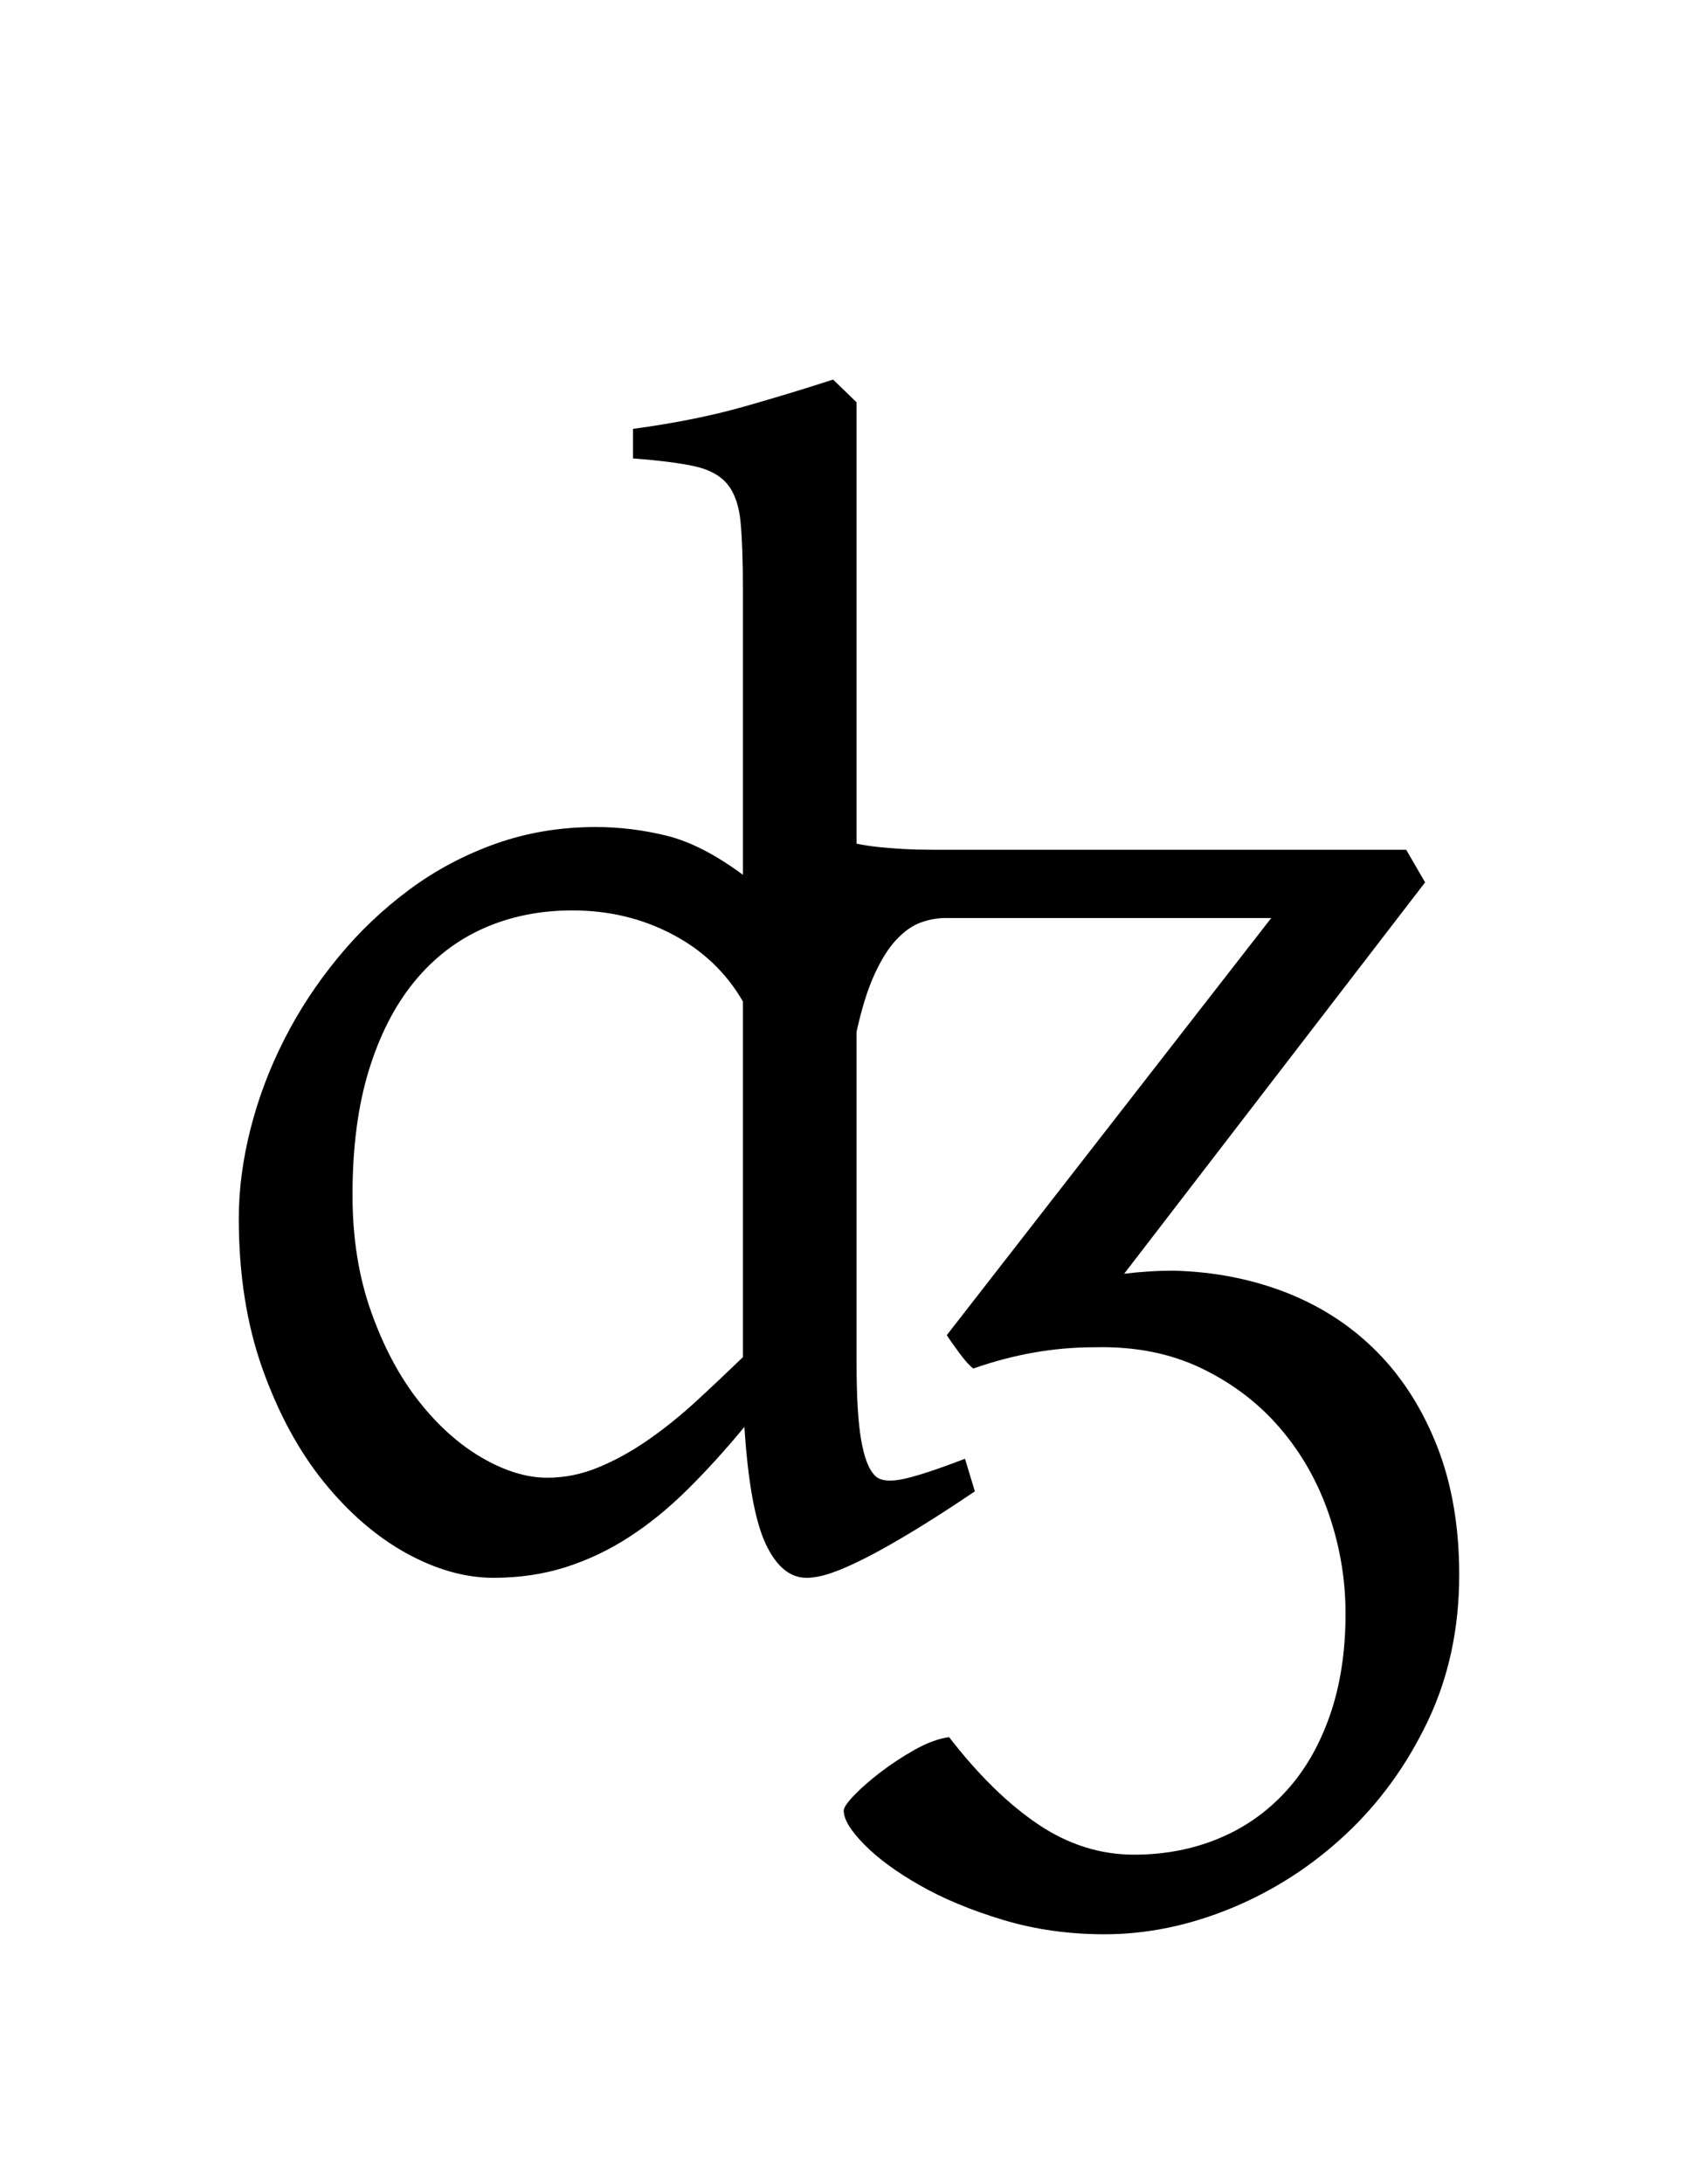 <?xml version="1.0" encoding="UTF-8" standalone="no"?>
<!-- Created with Inkscape (http://www.inkscape.org/) -->
<svg
   xmlns:dc="http://purl.org/dc/elements/1.1/"
   xmlns:cc="http://creativecommons.org/ns#"
   xmlns:rdf="http://www.w3.org/1999/02/22-rdf-syntax-ns#"
   xmlns:svg="http://www.w3.org/2000/svg"
   xmlns="http://www.w3.org/2000/svg"
   xmlns:sodipodi="http://sodipodi.sourceforge.net/DTD/sodipodi-0.dtd"
   xmlns:inkscape="http://www.inkscape.org/namespaces/inkscape"
   width="35"
   height="45"
   id="svg2"
   sodipodi:version="0.32"
   inkscape:version="0.46dev+devel"
   sodipodi:docname="IPA voiced postalveolar affricate.svg"
   inkscape:output_extension="org.inkscape.output.svg.inkscape"
   version="1.0">
  <defs
     id="defs4">
    <inkscape:perspective
       sodipodi:type="inkscape:persp3d"
       id="perspective10"
       inkscape:vp_x="-50 : 600 : 1"
       inkscape:vp_y="0 : 1000 : 0"
       inkscape:vp_z="700 : 600 : 1"
       inkscape:persp3d-origin="300 : 400 : 1" />
  </defs>
  <sodipodi:namedview
     id="base"
     pagecolor="#ffffff"
     bordercolor="#666666"
     borderopacity="1.0"
     inkscape:pageopacity="0.0"
     inkscape:pageshadow="2"
     inkscape:zoom="18.177778"
     inkscape:cx="17.5"
     inkscape:cy="22.5"
     inkscape:document-units="px"
     inkscape:current-layer="layer1"
     showgrid="false"
     inkscape:window-width="1680"
     inkscape:window-height="1029"
     inkscape:window-x="-4"
     inkscape:window-y="-4"
     inkscape:showpageshadow="false" />
  <g
     inkscape:label="Livello 1"
     inkscape:groupmode="layer"
     id="layer1"
     transform="translate(-254.561,-543.45)">
    <path
       style="font-size:32px;font-style:normal;font-variant:normal;font-weight:normal;font-stretch:normal;text-align:center;line-height:125%;writing-mode:lr-tb;text-anchor:middle;fill:#000000;fill-opacity:1;fill-rule:nonzero;stroke:none;stroke-width:1.5;stroke-linecap:round;stroke-linejoin:round;stroke-miterlimit:4;stroke-dashoffset:0;stroke-opacity:1;font-family:Flanker"
       d="M 269.874,571.239 L 269.874,564.082 C 269.53,563.489 269.046,563.028 268.421,562.7 C 267.796,562.371 267.108,562.207 266.358,562.207 C 265.691,562.207 265.082,562.33 264.53,562.575 C 263.978,562.819 263.501,563.187 263.1,563.676 C 262.699,564.166 262.387,564.775 262.163,565.504 C 261.939,566.233 261.827,567.088 261.827,568.067 C 261.827,568.952 261.954,569.754 262.21,570.473 C 262.465,571.192 262.79,571.804 263.186,572.309 C 263.582,572.814 264.017,573.205 264.491,573.481 C 264.965,573.757 265.415,573.895 265.842,573.895 C 266.197,573.895 266.546,573.825 266.889,573.684 C 267.233,573.543 267.574,573.356 267.913,573.121 C 268.251,572.887 268.582,572.621 268.905,572.325 C 269.228,572.028 269.551,571.723 269.874,571.411 L 269.874,571.239 z M 284.639,575.895 C 284.639,576.999 284.423,578.004 283.991,578.911 C 283.559,579.817 282.993,580.595 282.296,581.246 C 281.598,581.898 280.814,582.403 279.944,582.762 C 279.074,583.121 278.202,583.301 277.327,583.301 C 276.587,583.301 275.889,583.202 275.233,583.004 C 274.577,582.806 274.007,582.569 273.522,582.293 C 273.038,582.017 272.655,581.736 272.374,581.45 C 272.092,581.163 271.952,580.931 271.952,580.754 C 271.952,580.692 272.025,580.585 272.171,580.434 C 272.316,580.283 272.499,580.124 272.717,579.957 C 272.936,579.791 273.171,579.637 273.421,579.496 C 273.671,579.356 273.905,579.27 274.124,579.239 C 274.728,580.02 275.34,580.619 275.96,581.036 C 276.579,581.452 277.238,581.661 277.936,581.661 C 278.561,581.661 279.139,581.551 279.671,581.332 C 280.202,581.114 280.663,580.793 281.053,580.371 C 281.444,579.95 281.749,579.429 281.967,578.809 C 282.186,578.189 282.296,577.483 282.296,576.692 C 282.296,575.994 282.181,575.312 281.952,574.645 C 281.723,573.978 281.387,573.387 280.944,572.871 C 280.501,572.356 279.96,571.944 279.319,571.637 C 278.678,571.33 277.947,571.187 277.124,571.207 C 276.697,571.207 276.277,571.244 275.866,571.317 C 275.454,571.39 275.04,571.499 274.624,571.645 C 274.551,571.593 274.454,571.486 274.335,571.325 C 274.215,571.163 274.129,571.041 274.077,570.957 L 280.764,562.364 L 274.046,562.364 C 273.879,562.364 273.71,562.395 273.538,562.457 C 273.366,562.52 273.199,562.637 273.038,562.809 C 272.876,562.981 272.725,563.22 272.585,563.528 C 272.444,563.835 272.322,564.228 272.217,564.707 L 272.217,571.52 C 272.217,571.884 272.225,572.197 272.241,572.457 C 272.257,572.718 272.28,572.937 272.311,573.114 C 272.342,573.291 272.379,573.437 272.421,573.551 C 272.462,573.666 272.514,573.759 272.577,573.832 C 272.671,573.947 272.85,573.981 273.116,573.934 C 273.382,573.887 273.827,573.744 274.452,573.504 L 274.655,574.176 C 274.176,574.499 273.751,574.773 273.382,574.996 C 273.012,575.22 272.689,575.403 272.413,575.543 C 272.137,575.684 271.9,575.788 271.702,575.856 C 271.504,575.924 271.332,575.957 271.186,575.957 C 270.842,575.957 270.561,575.723 270.342,575.254 C 270.124,574.786 269.978,573.983 269.905,572.848 C 269.509,573.327 269.116,573.759 268.725,574.145 C 268.335,574.53 267.934,574.856 267.522,575.121 C 267.111,575.387 266.676,575.593 266.217,575.739 C 265.759,575.884 265.264,575.957 264.733,575.957 C 264.15,575.957 263.551,575.788 262.936,575.45 C 262.322,575.111 261.757,574.624 261.241,573.989 C 260.725,573.353 260.303,572.577 259.975,571.661 C 259.647,570.744 259.483,569.707 259.483,568.551 C 259.483,567.957 259.564,567.343 259.725,566.707 C 259.887,566.072 260.119,565.457 260.421,564.864 C 260.723,564.27 261.092,563.707 261.53,563.176 C 261.967,562.645 262.457,562.179 262.999,561.778 C 263.54,561.377 264.134,561.062 264.78,560.832 C 265.426,560.603 266.113,560.489 266.842,560.489 C 267.332,560.489 267.819,560.549 268.303,560.668 C 268.788,560.788 269.311,561.056 269.874,561.473 L 269.874,555.582 C 269.874,555.01 269.858,554.554 269.827,554.215 C 269.796,553.877 269.707,553.616 269.561,553.434 C 269.415,553.252 269.191,553.127 268.889,553.059 C 268.587,552.991 268.16,552.937 267.608,552.895 L 267.608,552.286 C 268.462,552.171 269.228,552.017 269.905,551.825 C 270.582,551.632 271.191,551.447 271.733,551.27 L 272.217,551.739 L 272.217,560.832 C 272.374,560.864 272.53,560.887 272.686,560.903 C 272.842,560.918 273.009,560.931 273.186,560.942 C 273.363,560.952 273.556,560.957 273.764,560.957 C 273.983,560.957 274.228,560.957 274.499,560.957 L 283.546,560.957 L 283.936,561.629 L 277.733,569.692 C 277.91,569.671 278.082,569.655 278.249,569.645 C 278.415,569.634 278.582,569.629 278.749,569.629 C 279.582,569.65 280.358,569.801 281.077,570.082 C 281.796,570.364 282.418,570.77 282.944,571.301 C 283.47,571.832 283.884,572.483 284.186,573.254 C 284.488,574.025 284.639,574.905 284.639,575.895 L 284.639,575.895 z"
       id="text2332" />
  </g>
</svg>
